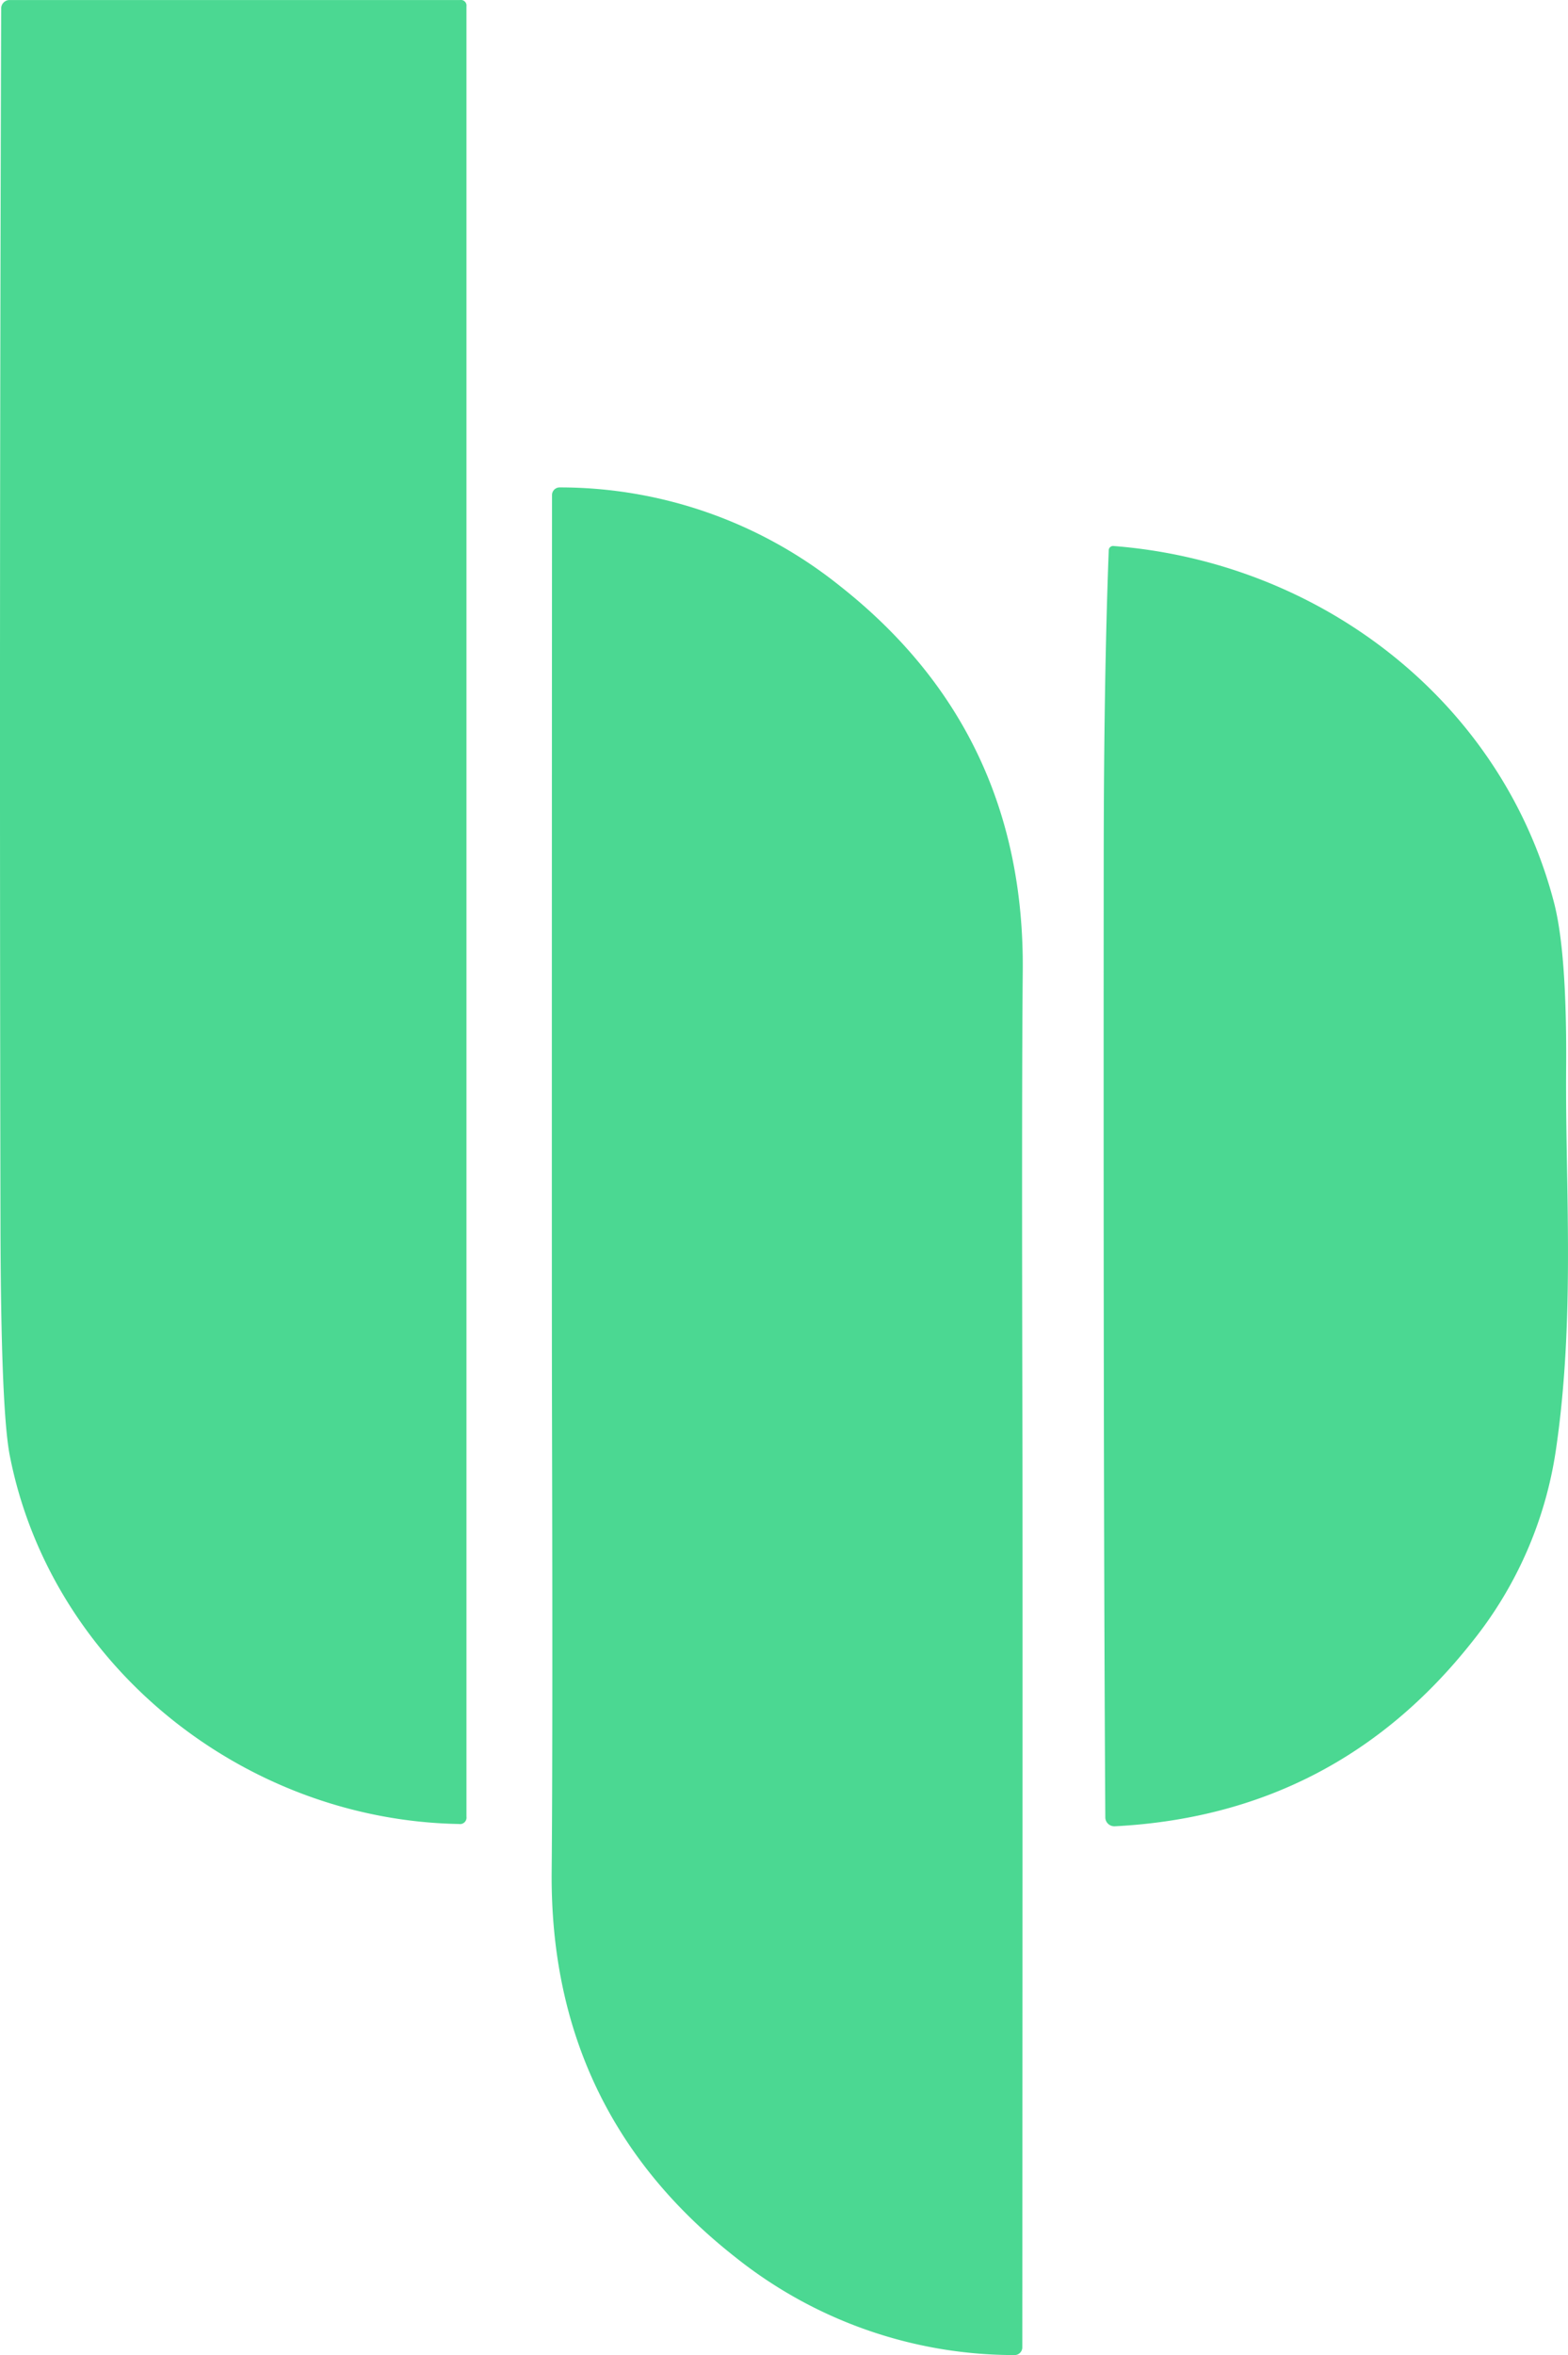 <svg xmlns="http://www.w3.org/2000/svg" width="256.218" height="384.543" viewBox="0 0 256.218 384.543"><g id="hp-icon-dark" transform="translate(-2267.392 -2070.229)"><g id="Group_2" data-name="Group 2" transform="translate(2267.391 2070.229)"><g id="Screenshot_2024-12-10_at_14.48.12" data-name="Screenshot 2024-12-10 at 14.48.12"><path id="Path_2" data-name="Path 2" d="M109.809,36.538v295.6a1.056,1.056,0,0,1-1.215,1.2c-35.165-.617-66.705-25.841-73.413-60.184q-1.439-7.4-1.513-37.276c-.137-70.641-.1-131.985.112-199a1.373,1.373,0,0,1,1.364-1.364h73.637A.908.908,0,0,1,109.809,36.538Z" transform="translate(-33.587 -35.51)" fill="#4bd892"></path><path id="Path_3" data-name="Path 3" d="M158.758,232.654q.056,18.853-.019,151.161a1.252,1.252,0,0,1-1.252,1.252,73.1,73.1,0,0,1-45.7-16.032q-30.307-23.823-29.952-62.949.187-20.086.056-73.563-.056-18.853,0-151.179a1.252,1.252,0,0,1,1.271-1.233,73.1,73.1,0,0,1,45.7,16.032q30.307,23.823,29.952,62.931Q158.627,179.177,158.758,232.654Z" transform="translate(8.31 -0.524)" fill="#4bd892"></path><path id="Path_4" data-name="Path 4" d="M190.244,264.251q-22.328,28.177-58.315,30.027a1.486,1.486,0,0,1-1.093-.4,1.448,1.448,0,0,1-.458-1.058q-.336-53.14-.262-156.131.019-29.728.822-50.767a.71.71,0,0,1,.766-.691c33.764,2.616,63.36,25.243,71.974,58.147q2.149,8.184,2,27.205c-.149,19.3,1.513,40.528-1.663,62.183A65.177,65.177,0,0,1,190.244,264.251Z" transform="translate(50.236 3.922)" fill="#4bd892"></path></g></g></g></svg>
